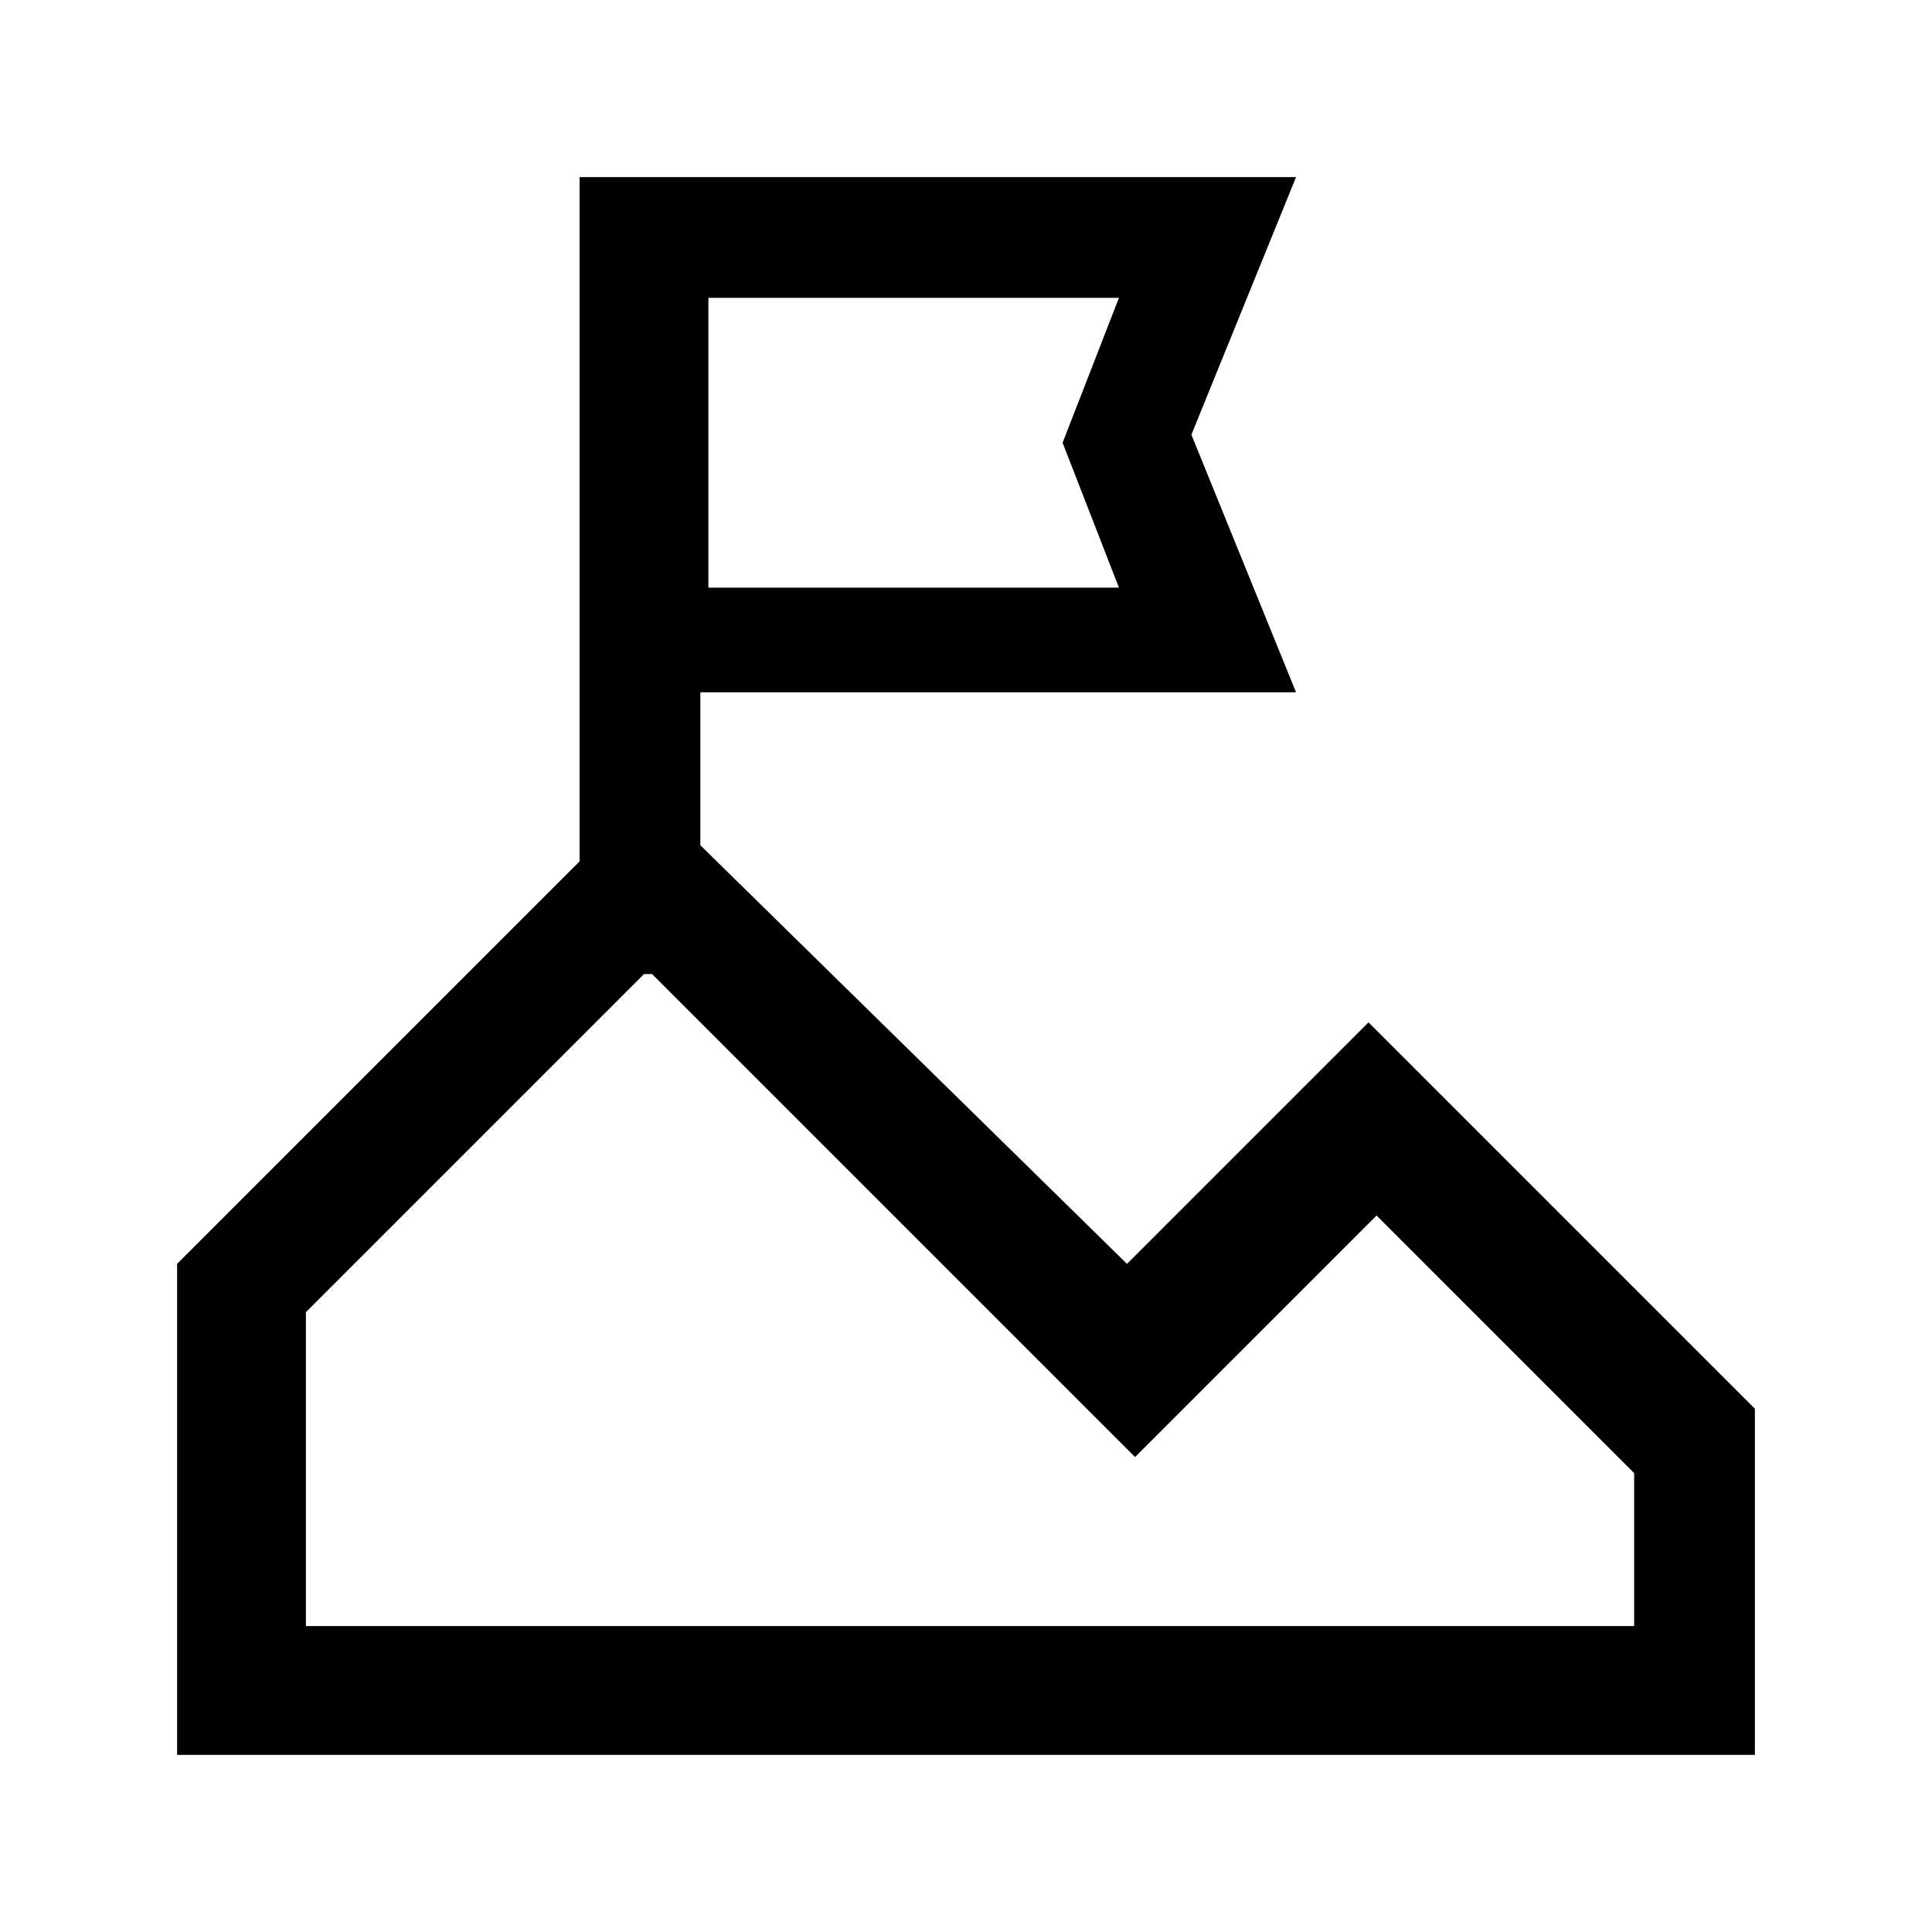 <?xml version="1.0" encoding="UTF-8"?><svg id="Layer_2" xmlns="http://www.w3.org/2000/svg" viewBox="0 0 24 24"><g id="_1.5px"><g id="mission"><rect id="regular_business_mission_background" width="24" height="24" style="fill:none;"/><path id="Union-17" d="m21.8,21.8H2.2v-6.1l5-5V2.2h8.9l-1.3,3.2,1.3,3.2h-7.4v1.9l5.3,5.2,3-3,4.8,4.8v4.1h0Zm-13.8-9.7h0l-4.2,4.2v3.9h16.5v-1.9l-3.2-3.2-3,3-6-6h0Zm.8-8.3v3.5h5.1l-.7-1.8.7-1.8h-5.1Z"/></g></g></svg>